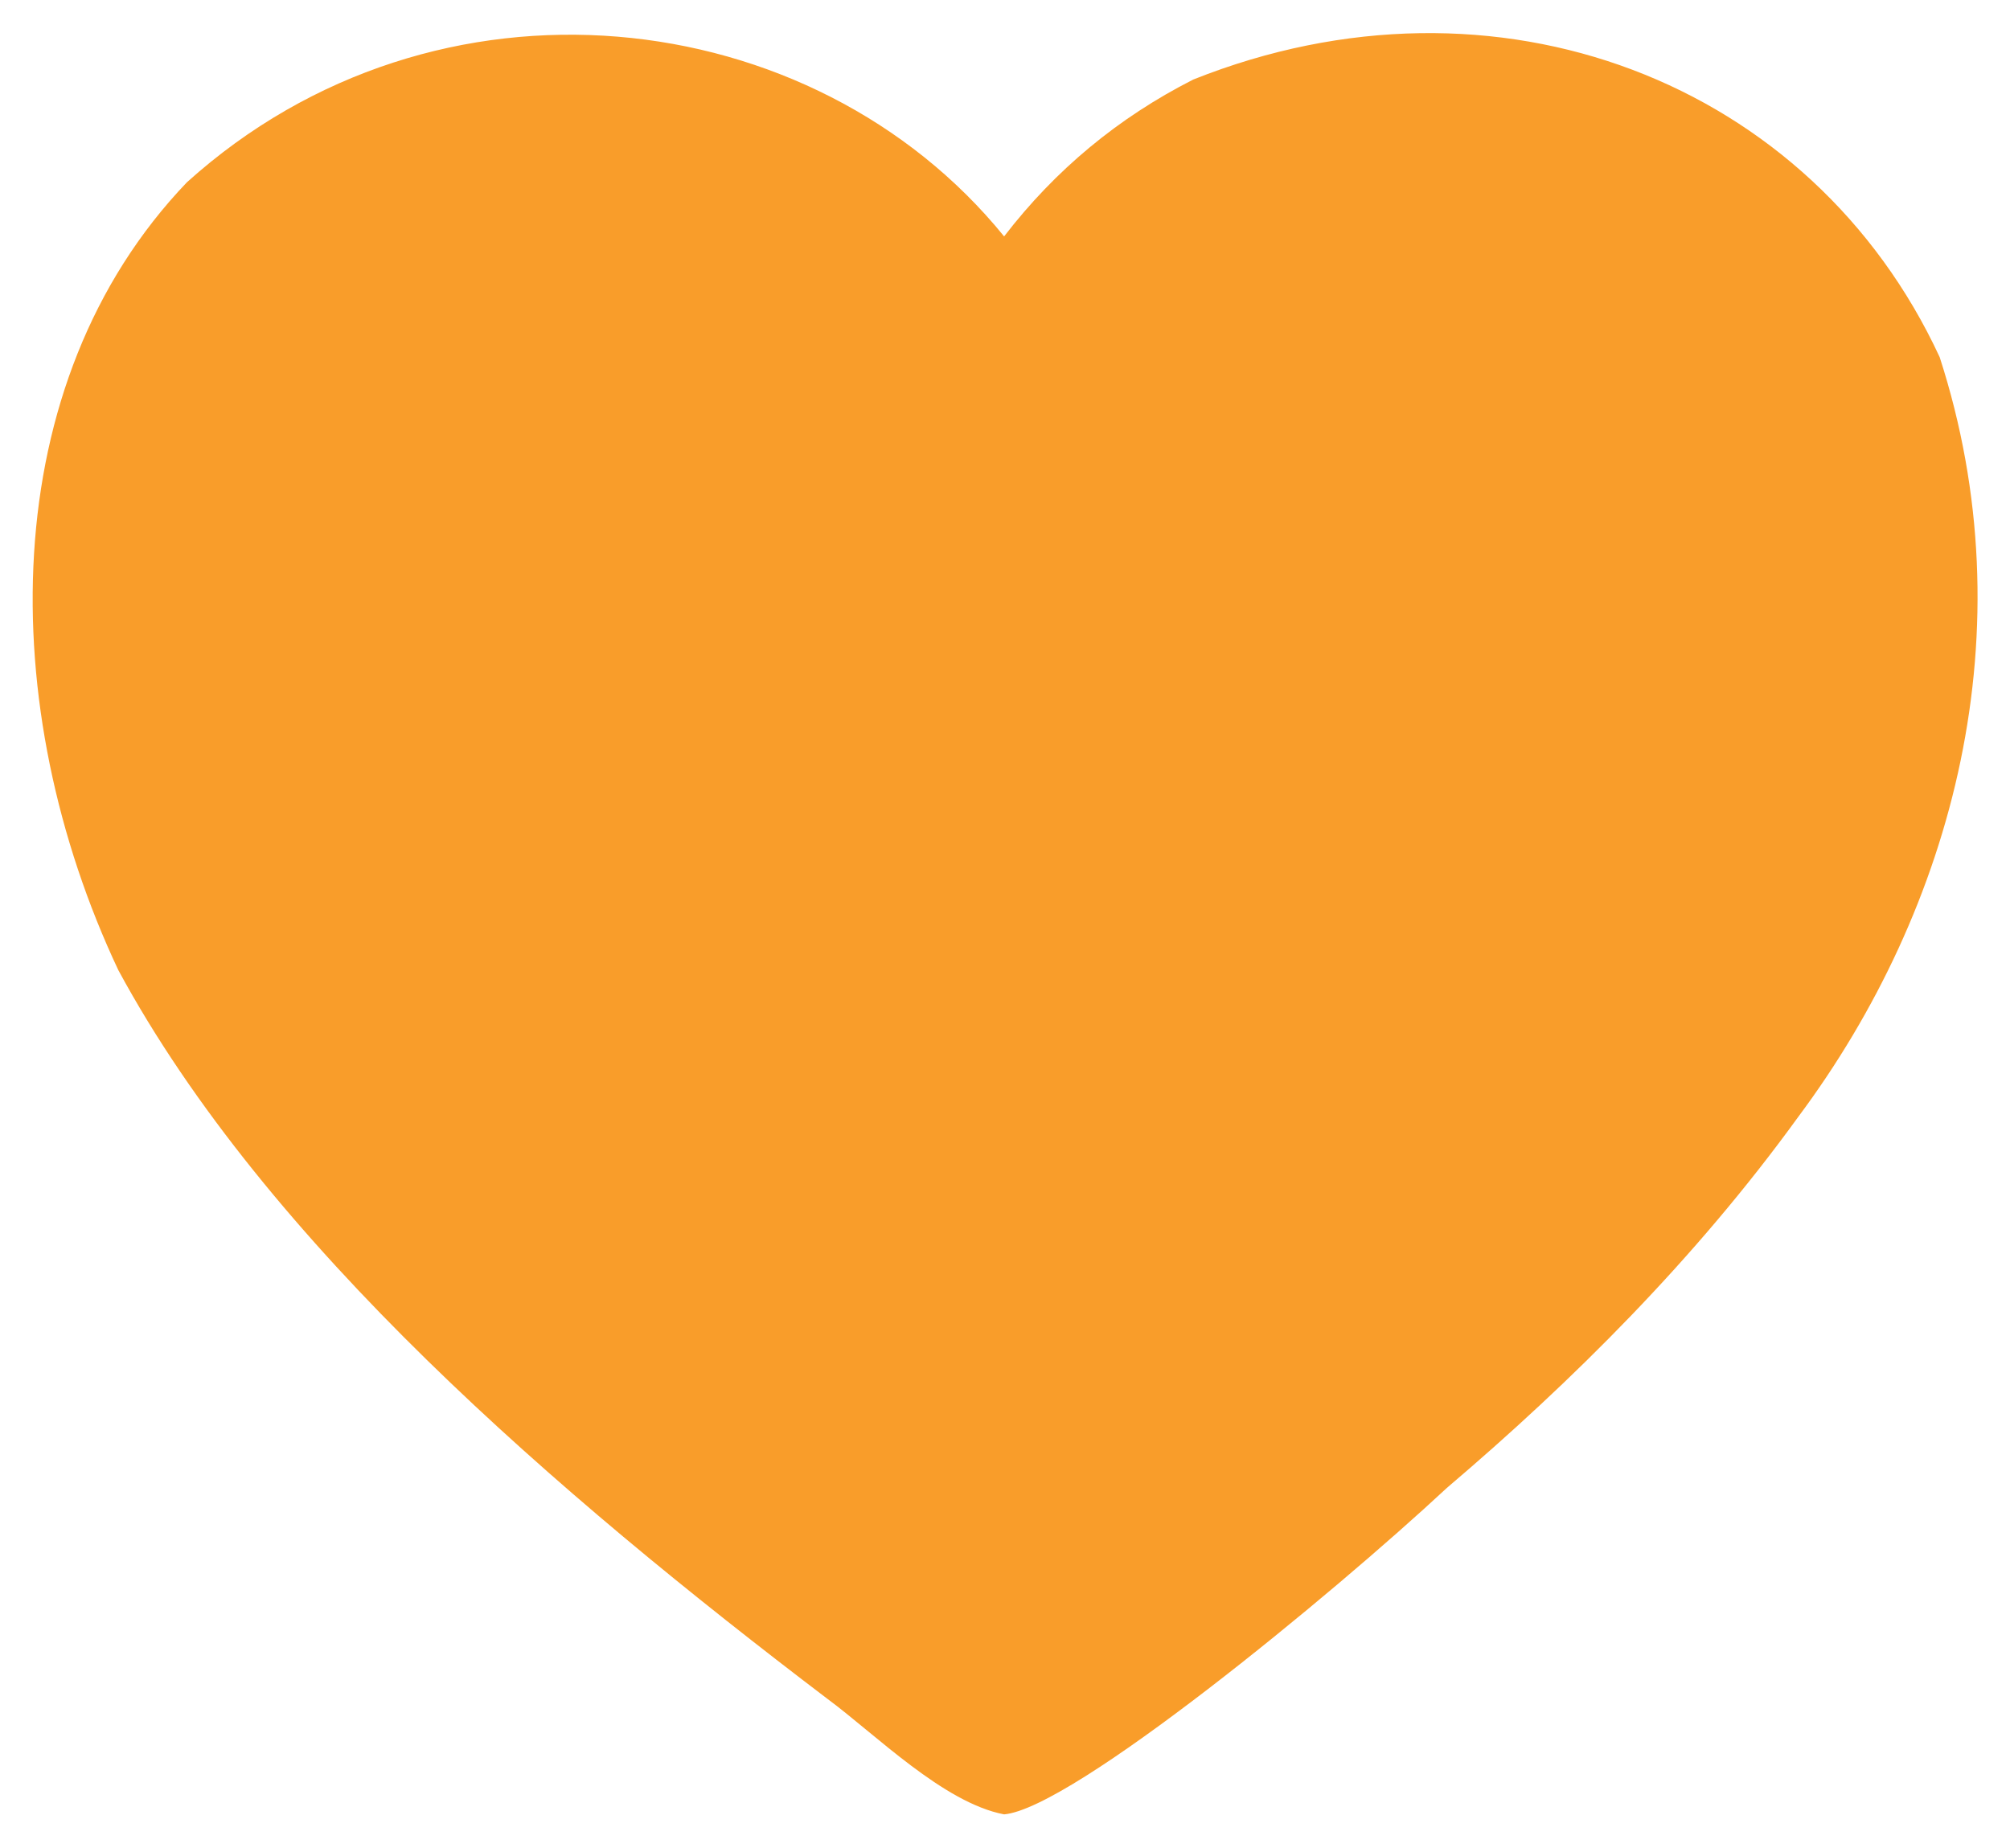 <?xml version="1.0" encoding="utf-8"?>
<!-- Generator: Adobe Illustrator 27.4.1, SVG Export Plug-In . SVG Version: 6.00 Build 0)  -->
<svg version="1.1" id="Layer_1" xmlns="http://www.w3.org/2000/svg" xmlns:xlink="http://www.w3.org/1999/xlink" x="0px" y="0px"
	 viewBox="0 0 835.3 768" style="enable-background:new 0 0 835.3 768;" xml:space="preserve">
<style type="text/css">
	.st0{fill:#F99D2A;}
</style>
<g id="layer1" transform="translate(-374.218,-62.236)">
	<path id="path3072" class="st0" d="M1180.3,210.7c36.7,113.4,6,228.9-58.8,315.8c-42.7,59-93.8,109.8-146,154.2
		c-48,44.7-155.6,133.2-184,135.7c-25.2-4.8-53.5-33.3-73.4-48c-112.4-85.4-233.3-189.3-294.7-302.9
		c-51.4-109-51.5-243.9,28.5-327.5c103.8-93.6,260.2-75.3,339.6,22.5c21.3-27.7,47.5-49.4,78.6-65.2
		C996.2,45,1127.3,96.3,1180.3,210.7L1180.3,210.7z"/>
</g>
</svg>
